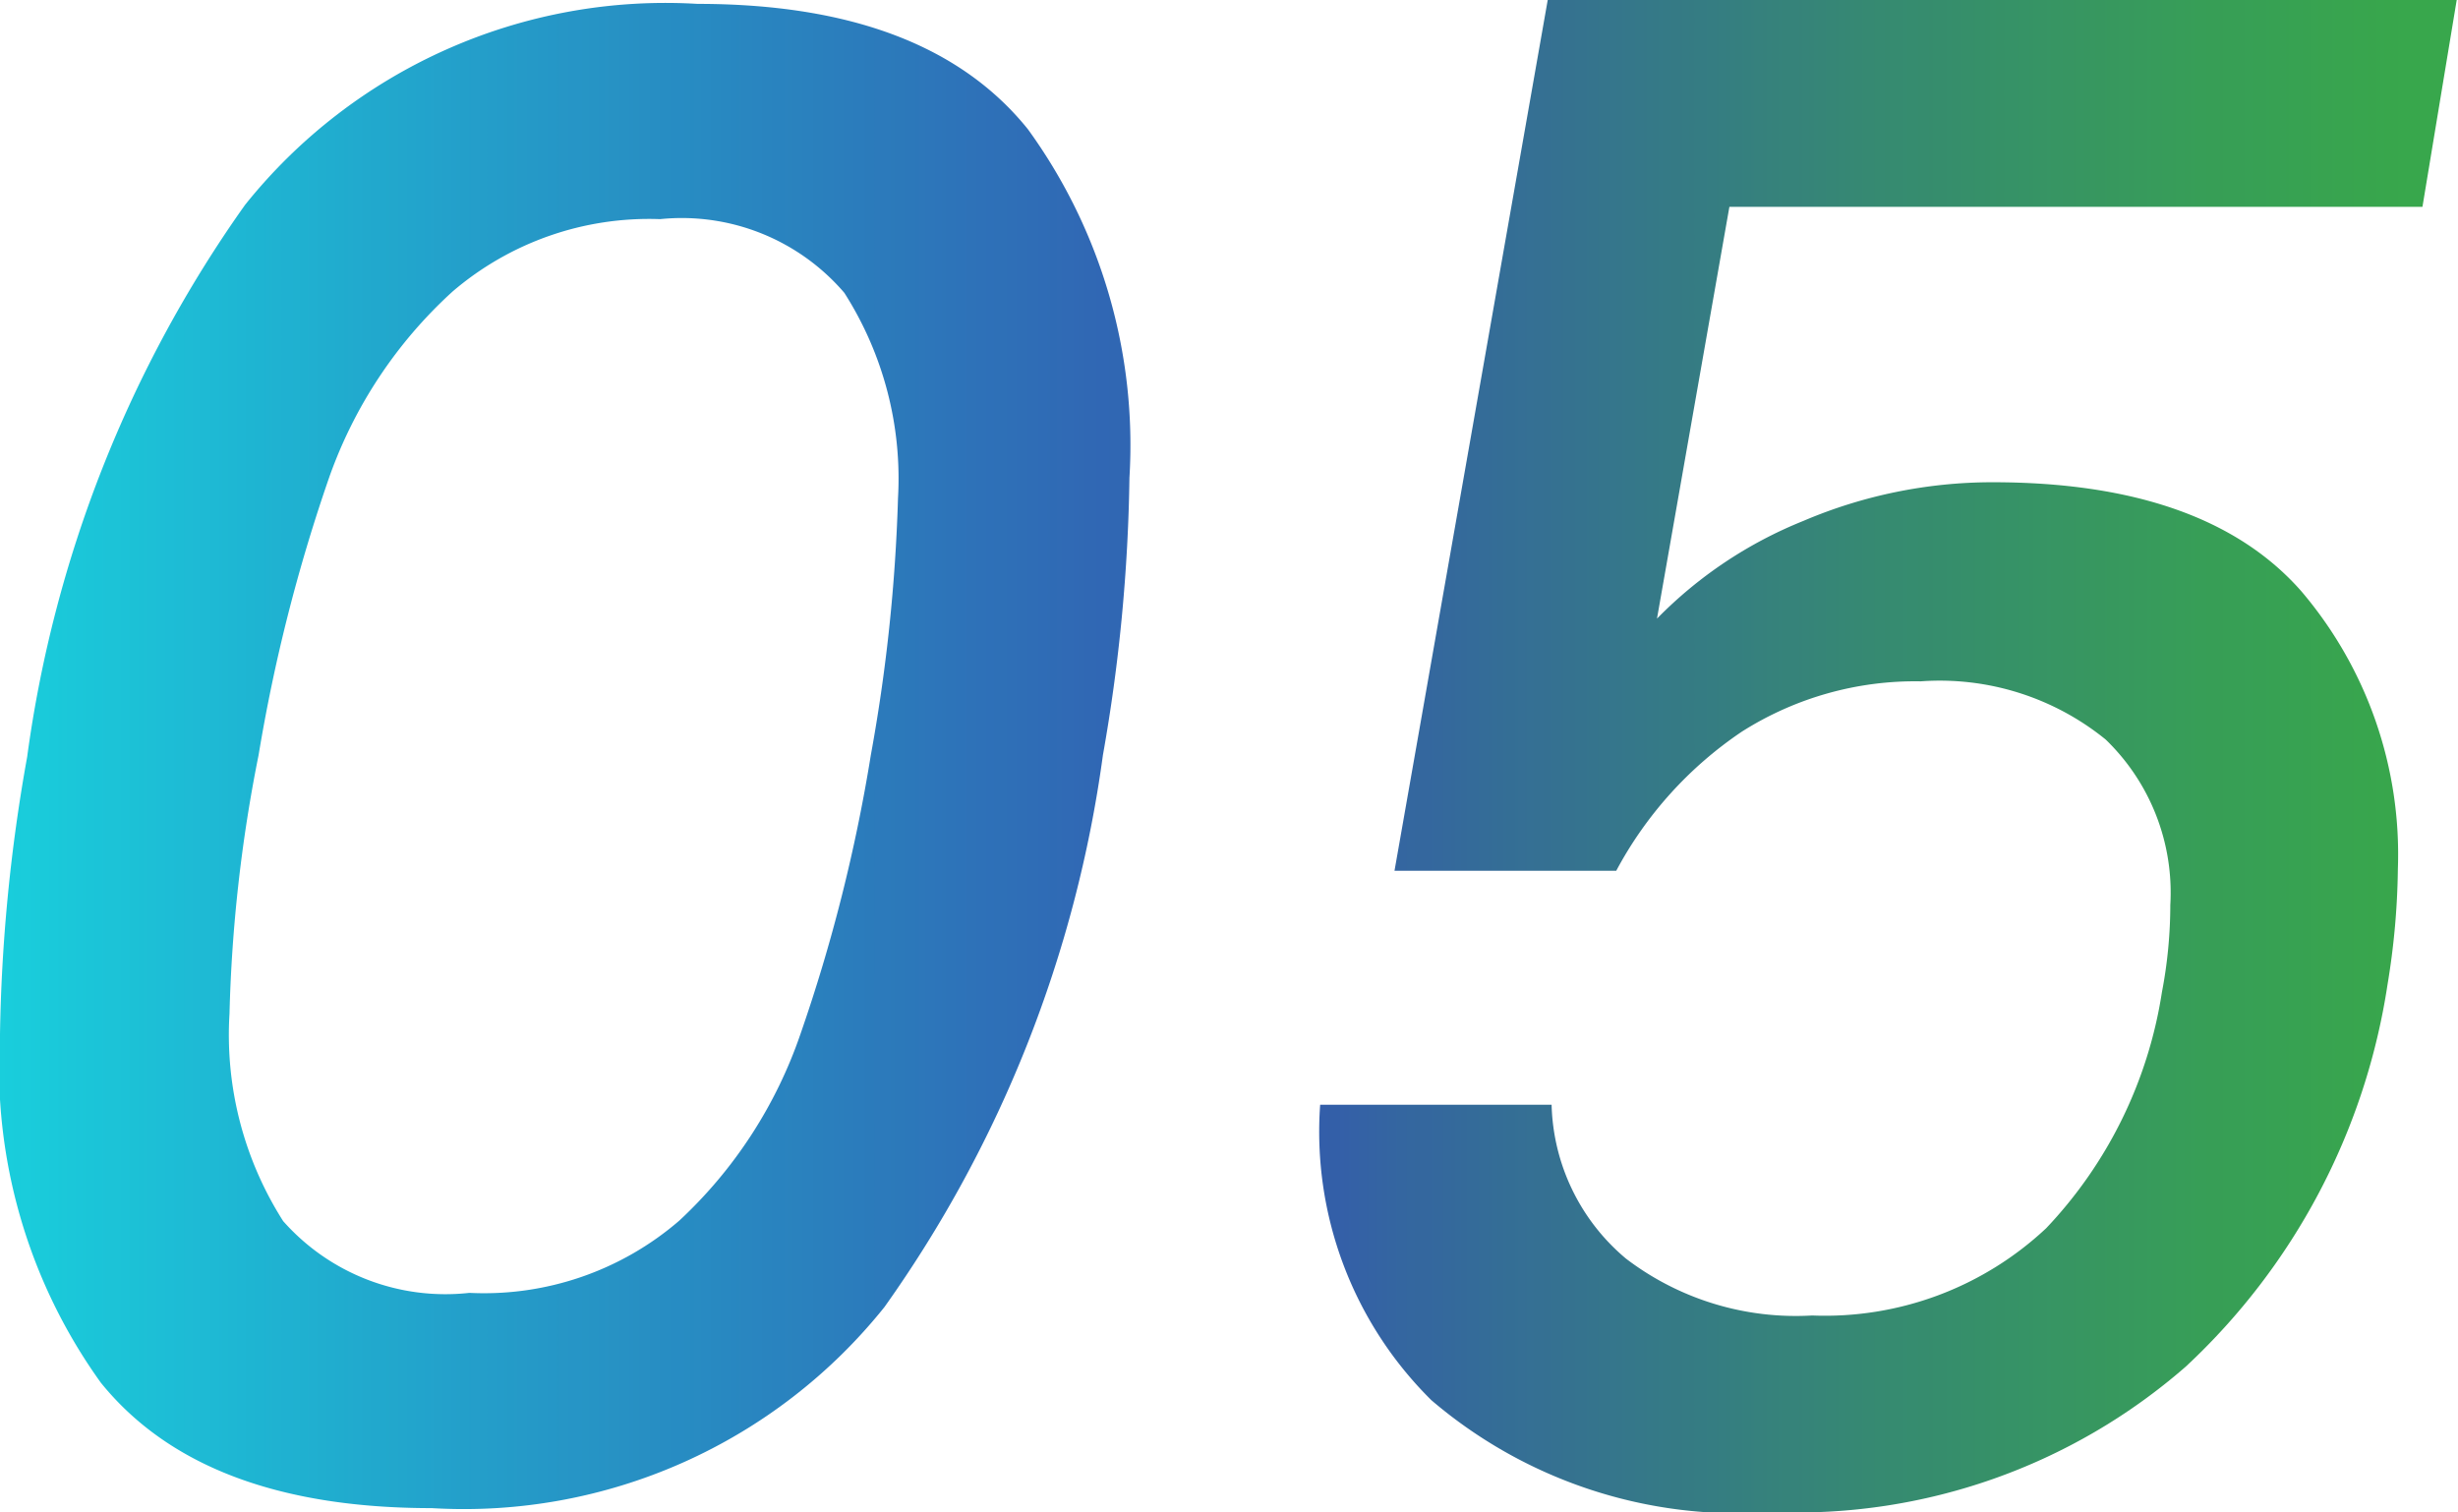 <svg xmlns="http://www.w3.org/2000/svg" xmlns:xlink="http://www.w3.org/1999/xlink" viewBox="0 0 38.02 23.39"><defs><style>.cls-1{opacity:0.9;}.cls-2{fill:url(#名称未設定グラデーション_18);}</style><linearGradient id="名称未設定グラデーション_18" y1="11.7" x2="38.02" y2="11.7" gradientUnits="userSpaceOnUse"><stop offset="0" stop-color="#00c9d8"/><stop offset="0.2" stop-color="#0c92c3"/><stop offset="0.42" stop-color="#185dae"/><stop offset="0.52" stop-color="#1d48a6"/><stop offset="0.57" stop-color="#1e5596"/><stop offset="0.76" stop-color="#207c63"/><stop offset="0.9" stop-color="#219444"/><stop offset="0.98" stop-color="#229d38"/></linearGradient></defs><g id="レイヤー_2" data-name="レイヤー 2"><g id="レイヤー_1-2" data-name="レイヤー 1"><g class="cls-1"><path class="cls-2" d="M3.79,3.17a8.33,8.33,0,0,1,7-3.11Q14.34.06,15.9,2a8.32,8.32,0,0,1,1.57,5.39,26.53,26.53,0,0,1-.41,4.29,19.18,19.18,0,0,1-3.38,8.54,8.33,8.33,0,0,1-7,3.11q-3.55,0-5.12-1.94A8.37,8.37,0,0,1,0,16a26.34,26.34,0,0,1,.42-4.29A19.19,19.19,0,0,1,3.79,3.17Zm10.1,4.54a5.34,5.34,0,0,0-.83-3.18,3.31,3.31,0,0,0-2.85-1.14A4.67,4.67,0,0,0,7,4.51,7.07,7.07,0,0,0,5.09,7.39,26.11,26.11,0,0,0,4,11.68a23.22,23.22,0,0,0-.45,4,5.36,5.36,0,0,0,.83,3.21A3.35,3.35,0,0,0,7.26,20a4.62,4.62,0,0,0,3.25-1.12A7.07,7.07,0,0,0,12.38,16a25.5,25.5,0,0,0,1.09-4.32A26.35,26.35,0,0,0,13.89,7.71Z"/><path class="cls-2" d="M37.47,3.2H26.75L25.63,9.57a6.62,6.62,0,0,1,2.26-1.51,7.46,7.46,0,0,1,2.93-.6c2.19,0,3.79.56,4.78,1.69a6.28,6.28,0,0,1,1.49,4.29,11.64,11.64,0,0,1-.16,1.79,10.15,10.15,0,0,1-3.12,5.91,9.15,9.15,0,0,1-6.39,2.25,7.3,7.3,0,0,1-5.28-1.73,5.84,5.84,0,0,1-1.72-4.57H24a3.21,3.21,0,0,0,1.15,2.38,4.33,4.33,0,0,0,2.88.88A5,5,0,0,0,31.65,19a6.81,6.81,0,0,0,1.79-3.65A7.18,7.18,0,0,0,33.57,14a3.29,3.29,0,0,0-1-2.56,4.07,4.07,0,0,0-2.86-.9,5,5,0,0,0-2.77.78A6,6,0,0,0,25,13.47H21.57L23.94,0H38Z"/></g></g></g></svg>